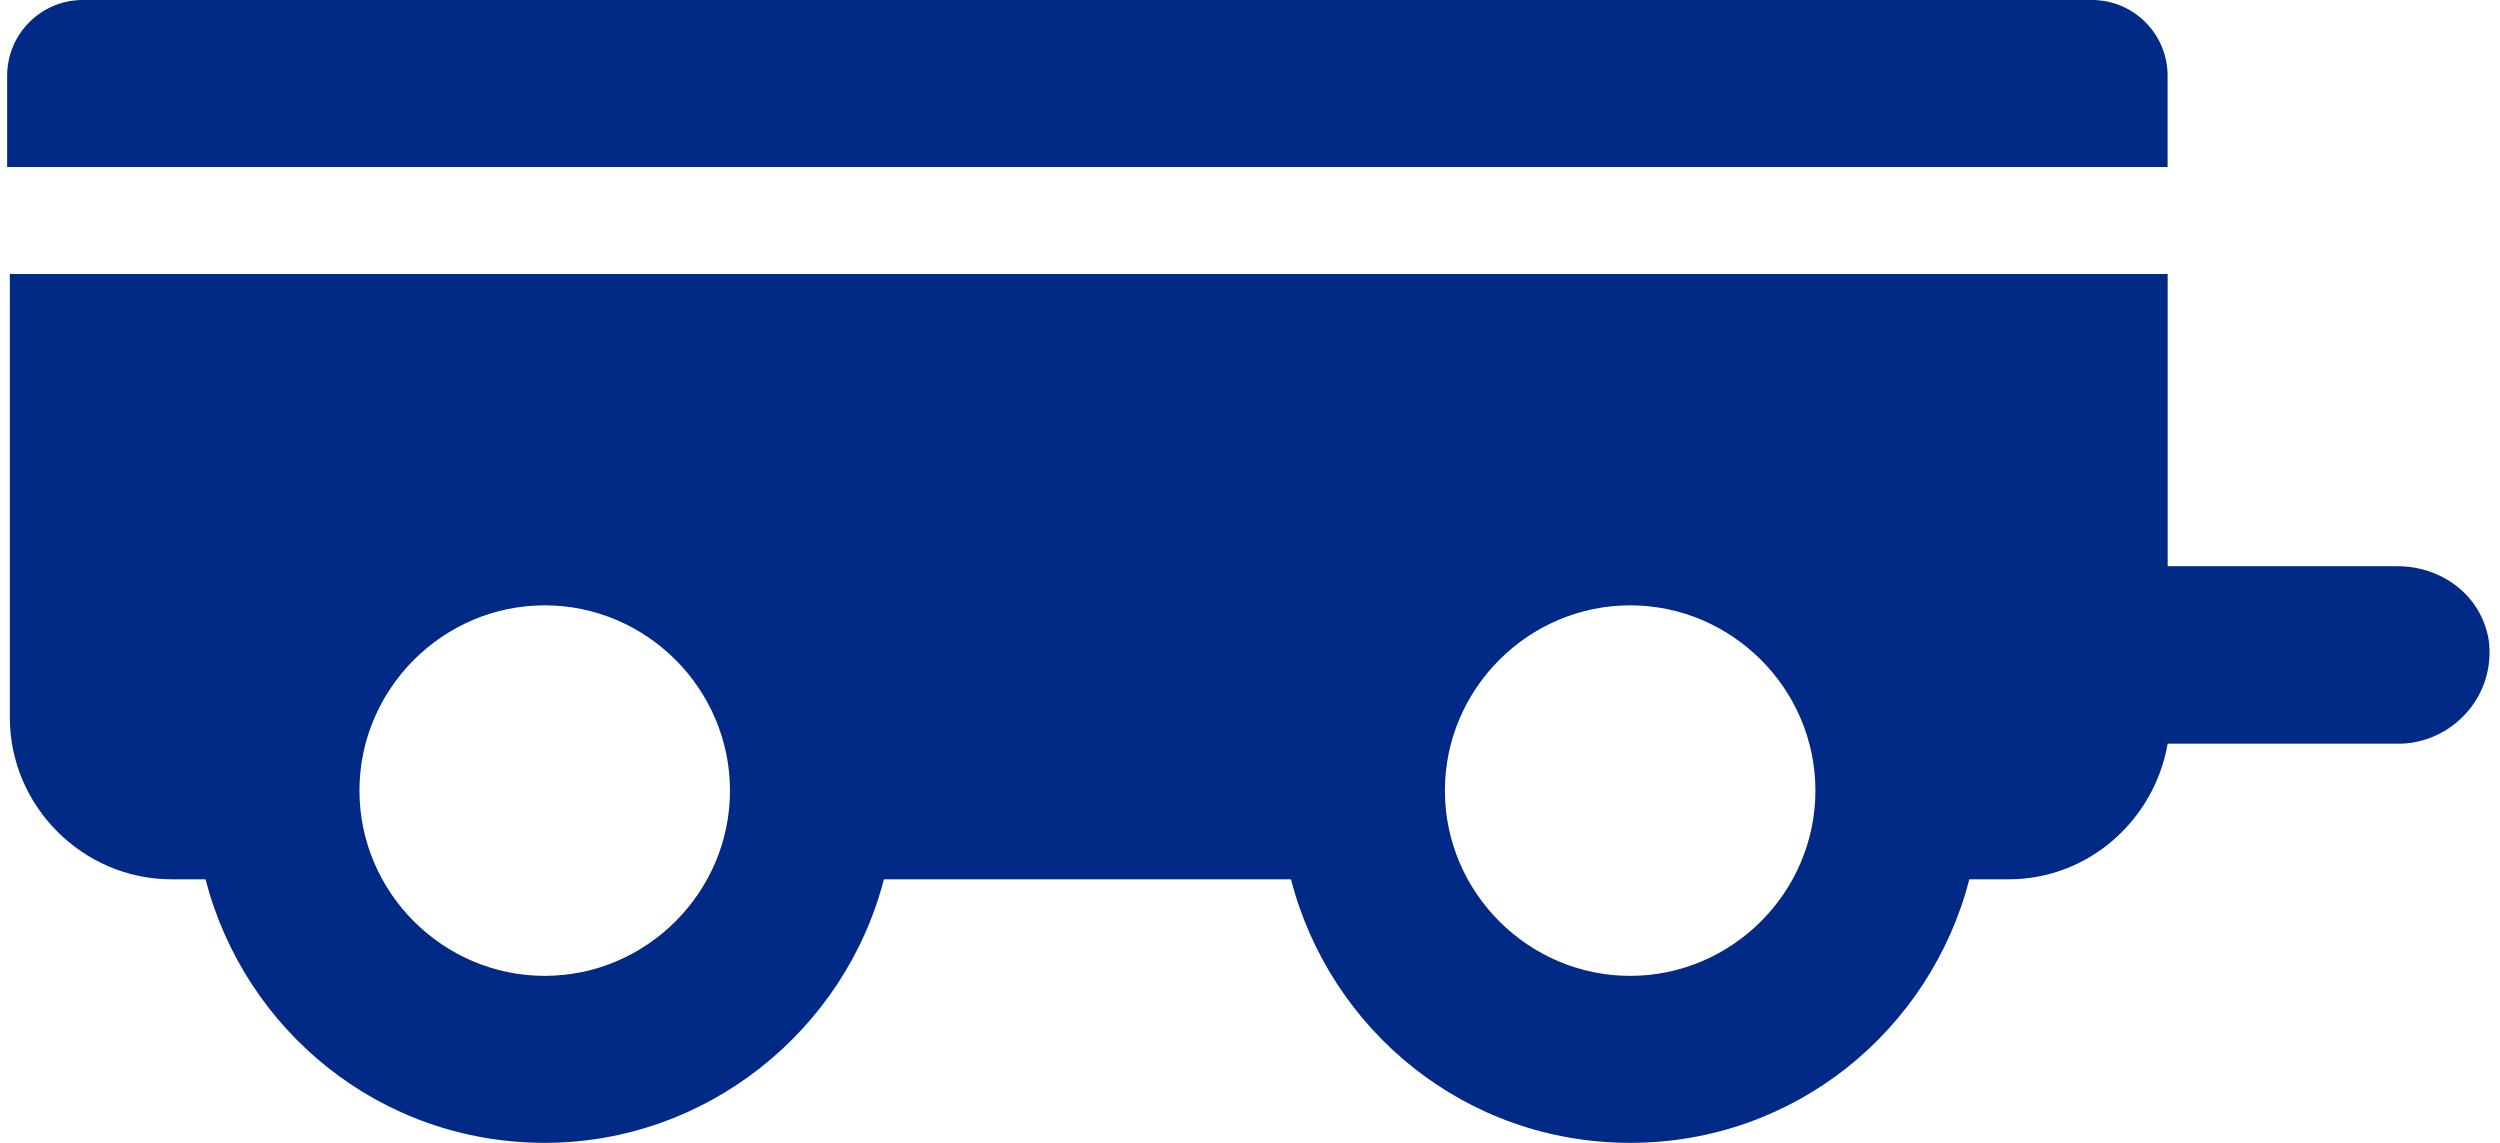 <svg width="175" height="80" viewBox="0 0 175 80" fill="none" xmlns="http://www.w3.org/2000/svg">
<g clip-path="url(#clip0_2056_676)">
<path d="M151.732 11.69V5.297C151.732 2.374 149.357 0 146.435 0H5.797C2.874 0 0.5 2.374 0.5 5.297V11.69H151.732Z" fill="#012A86"/>
<path d="M174.202 44.749C173.654 41.644 170.915 39.635 167.81 39.635H151.737V19.178H0.688V50.228C0.688 56.438 5.802 61.552 12.012 61.552H14.386C17.126 72.146 26.623 80 38.13 80C49.454 80 59.135 72.146 61.874 61.552H90.367C93.107 72.146 102.605 80 114.111 80C125.618 80 135.116 72.146 137.856 61.552H140.595C146.257 61.552 150.823 57.351 151.737 52.055H168.175C171.828 51.872 174.75 48.584 174.202 44.749ZM38.13 68.31C31.007 68.31 25.162 62.466 25.162 55.342C25.162 48.219 31.007 42.374 38.13 42.374C45.253 42.374 51.098 48.219 51.098 55.342C51.098 62.466 45.253 68.31 38.13 68.31ZM114.111 68.31C106.988 68.31 101.143 62.466 101.143 55.342C101.143 48.219 106.988 42.374 114.111 42.374C121.235 42.374 127.079 48.219 127.079 55.342C127.079 62.466 121.235 68.31 114.111 68.31Z" fill="#012A86"/>
</g>
<defs>
<clipPath id="clip0_2056_676">
<rect width="174" height="80" fill="white" transform="translate(0.5)"/>
</clipPath>
</defs>
</svg>
